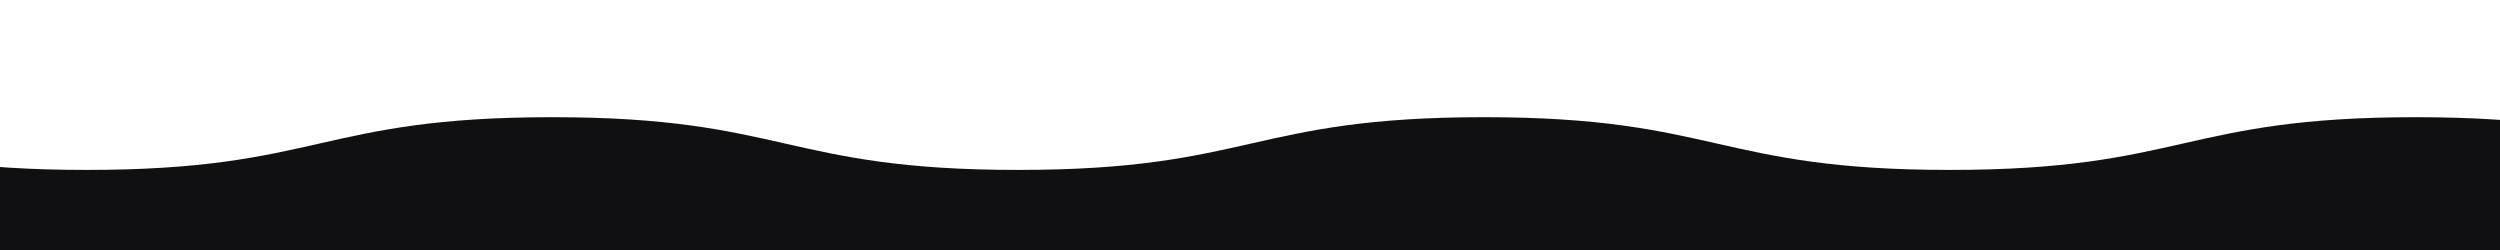 <?xml version="1.0" encoding="utf-8"?>
<!-- Generator: Adobe Illustrator 24.0.0, SVG Export Plug-In . SVG Version: 6.00 Build 0)  -->
<svg version="1.1" id="Calque_1" xmlns="http://www.w3.org/2000/svg" xmlns:xlink="http://www.w3.org/1999/xlink" x="0px" y="0px"
	 viewBox="0 0 1920 192" style="enable-background:new 0 0 1920 192;" xml:space="preserve">
<style type="text/css">
	.st0{fill:#101013;}
</style>
<path class="st0" d="M-291.4,90c178.9,0,178.9,40.5,357.8,40.5S245.2,90,424.1,90C603,90,603,130.5,781.9,130.5
	c178.9,0,178.9-40.5,357.8-40.5c178.9,0,178.9,40.5,357.8,40.5c178.9,0,178.9-40.5,357.8-40.5s178.9,40.5,357.8,40.5V199H-292
	C-292,199-292,90-291.4,90z"/>
</svg>
